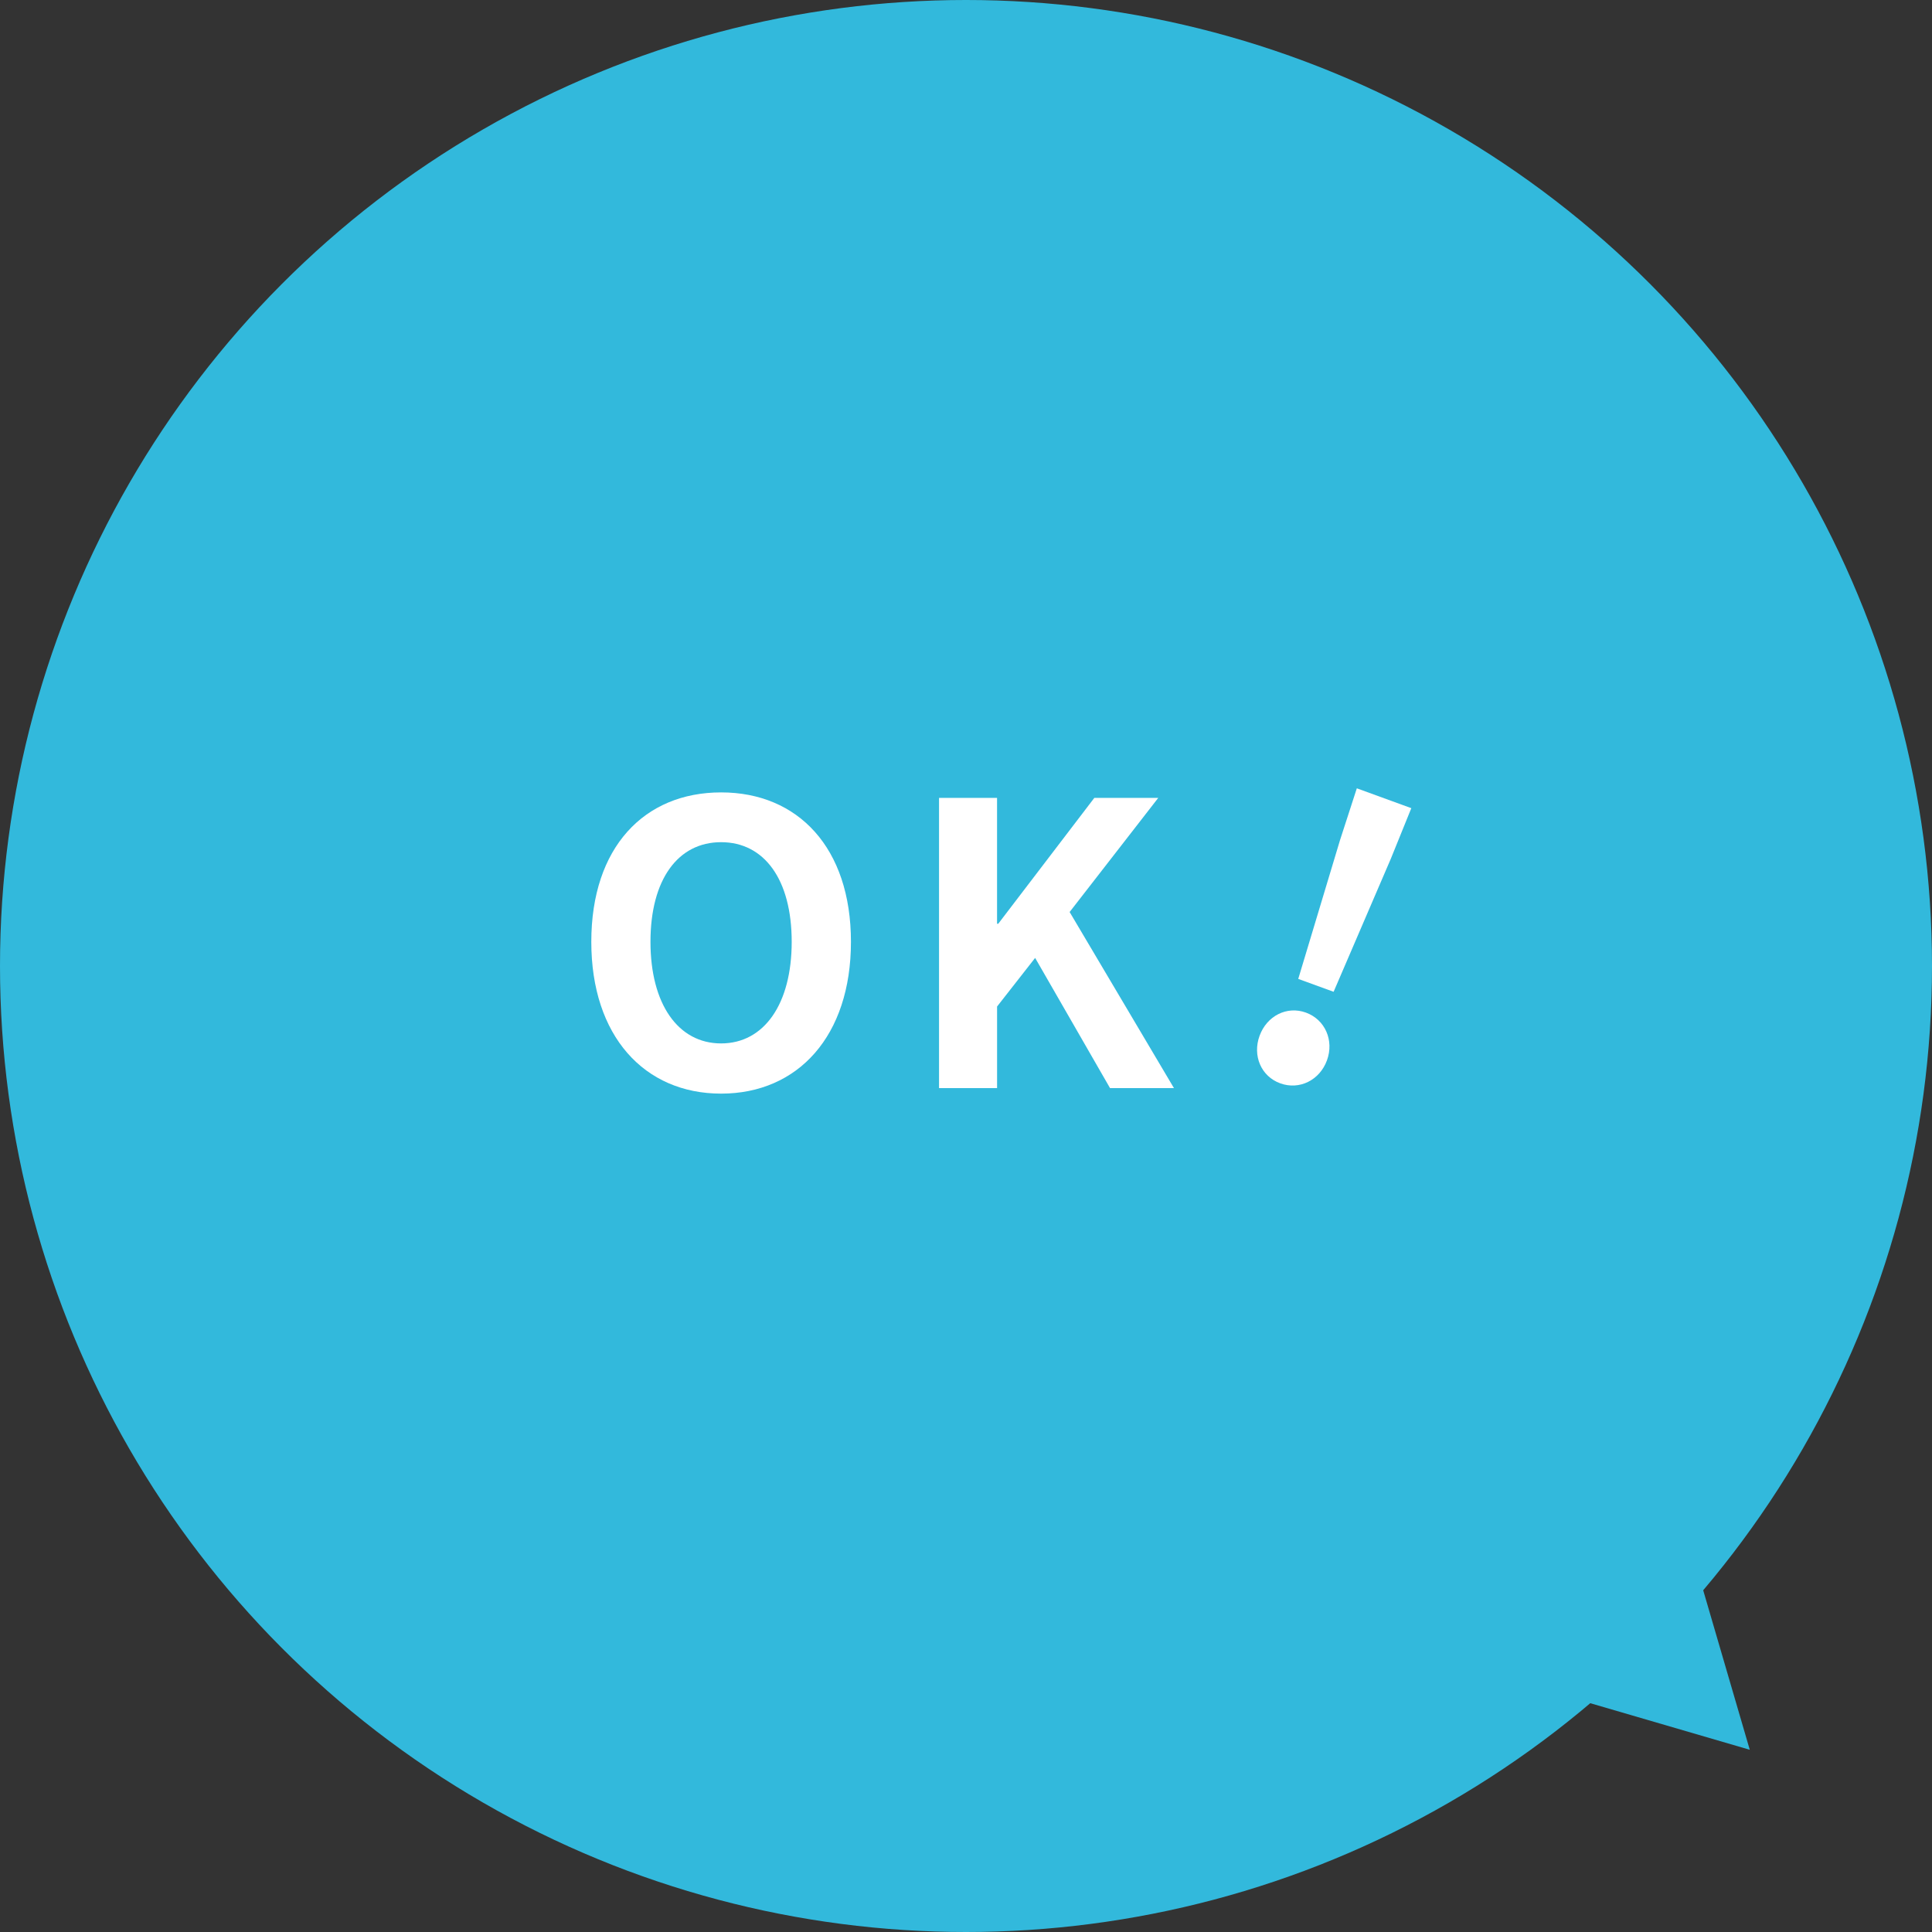 <?xml version="1.0" encoding="UTF-8"?>
<svg id="_レイヤー_2" data-name="レイヤー 2" xmlns="http://www.w3.org/2000/svg" viewBox="0 0 69 69">
  <rect x="0" y="0" width="69" height="69" fill="#333333" stroke="none"/>
  <defs>
    <style>
      .cls-1 {
        fill: #fff;
      }

      .cls-2 {
        fill: #32b9dc;
      }
    </style>
  </defs>
  <g id="_メイン" data-name="メイン">
    <g>
      <g>
        <circle class="cls-2" cx="34.5" cy="34.5" r="34.5"/>
        <g>
          <path class="cls-1" d="M21.118,33.637c0-3.376,1.891-5.337,4.636-5.337s4.637,1.976,4.637,5.337-1.891,5.421-4.637,5.421-4.636-2.06-4.636-5.421ZM28.275,33.637c0-2.228-.981-3.559-2.522-3.559-1.54,0-2.522,1.331-2.522,3.559,0,2.213.981,3.628,2.522,3.628,1.541,0,2.522-1.415,2.522-3.628Z"/>
          <path class="cls-1" d="M33.536,28.496h2.073v4.496h.042l3.432-4.496h2.283l-3.165,4.076,3.726,6.289h-2.283l-2.675-4.65-1.359,1.736v2.914h-2.073v-10.365Z"/>
          <path class="cls-1" d="M44.985,36.992c.259-.71.974-1.076,1.657-.827.684.25,1.009.994.75,1.703-.259.711-.986,1.072-1.67.822-.684-.249-.996-.988-.737-1.698ZM47.857,30.007l.601-1.853,1.946.709-.731,1.805-2.044,4.753-1.263-.46,1.491-4.954Z"/>
        </g>
      </g>
      <polyline class="cls-2" points="60.14 54.437 62.492 62.492 54.437 60.14"/>
    </g>
  </g>
</svg>